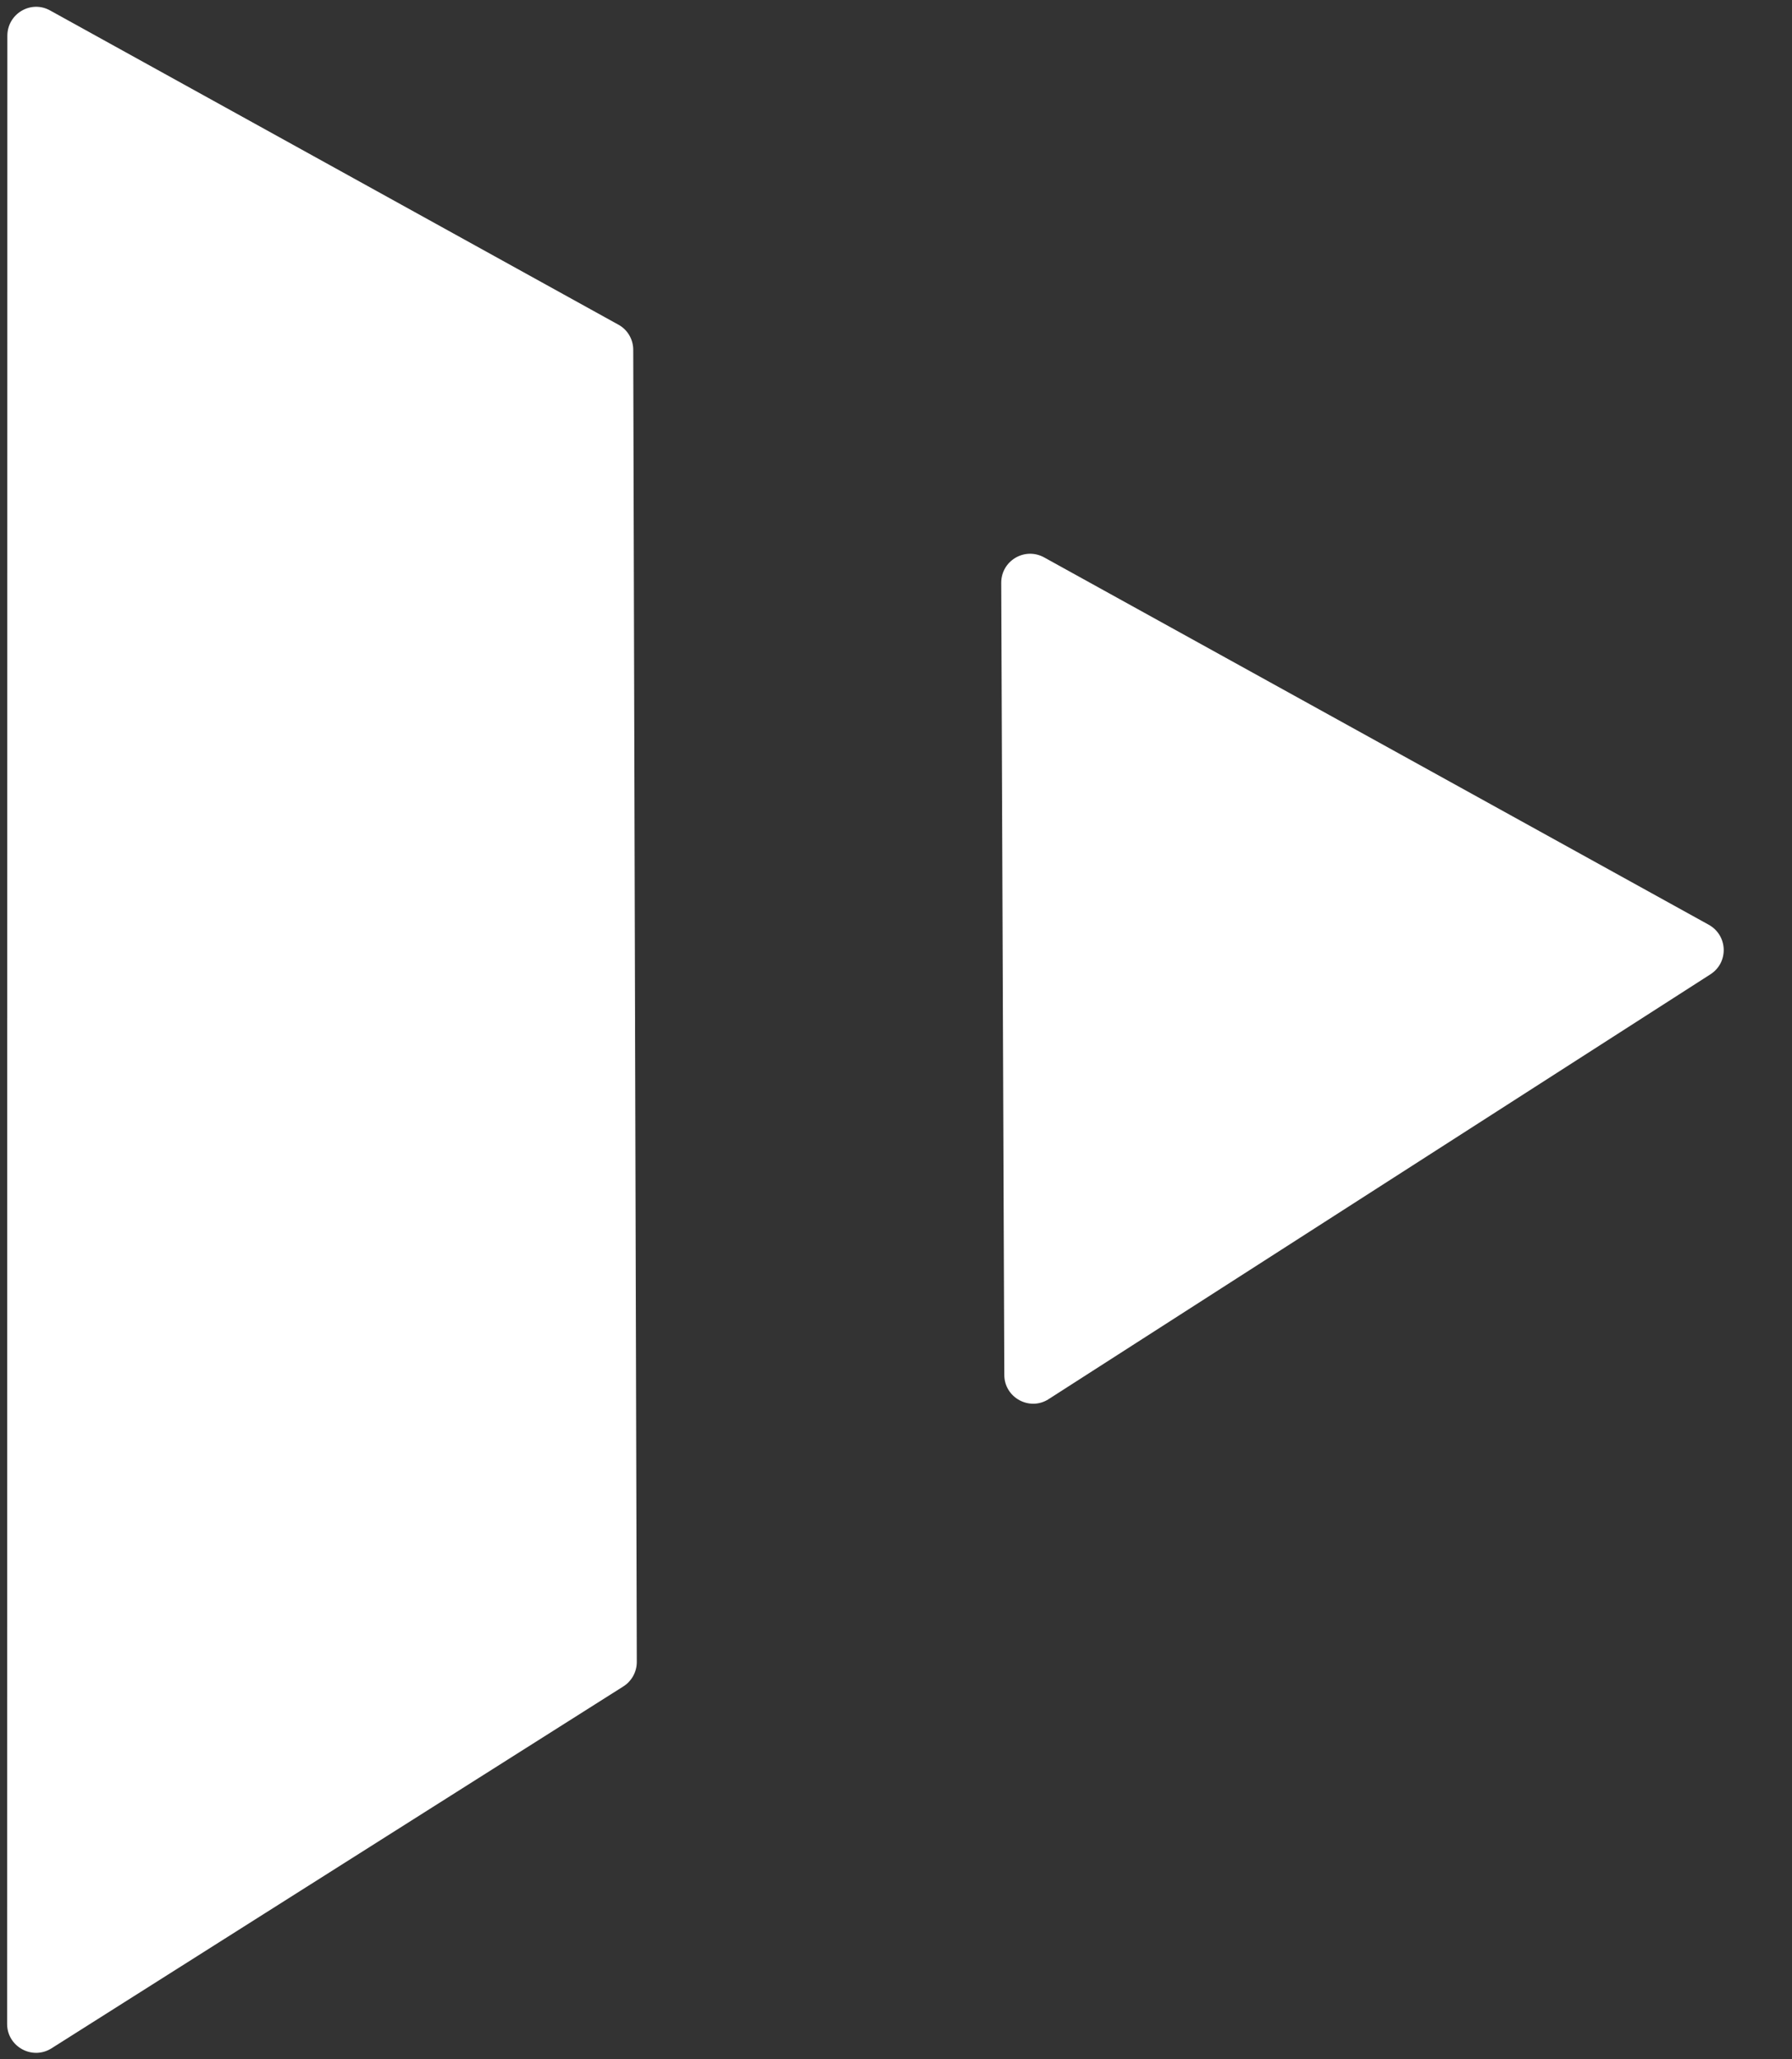 <svg xmlns="http://www.w3.org/2000/svg" xmlns:xlink="http://www.w3.org/1999/xlink" id="Ebene_1" x="0px" y="0px" viewBox="0 0 755.3 867.7" style="enable-background:new 0 0 755.3 867.7;" xml:space="preserve"><rect x="0" y="0" width="755.3" height="867.7" fill="#333333" stroke="none"/><style type="text/css">	.st0{clip-path:url(#SVGID_00000155846333481356829680000004347270982364631969_);}	.st1{clip-path:url(#SVGID_00000028316285233973291200000003853060732131249326_);fill:#FFFFFF;}</style><g>	<g>		<defs>			<rect id="SVGID_1_" x="-863.7" y="-758.5" width="2396.7" height="2396.7"></rect>		</defs>		<clipPath id="SVGID_00000149343937684896186740000007459710097992216967_">			<use xlink:href="#SVGID_1_" style="overflow:visible;"></use>		</clipPath>		<g style="clip-path:url(#SVGID_00000149343937684896186740000007459710097992216967_);">			<defs>				<rect id="SVGID_00000043455597276647240760000005708109944609197457_" x="-863.7" y="-758.5" width="2396.7" height="2396.7"></rect>			</defs>			<clipPath id="SVGID_00000041985145894290820640000011523275978667216544_">				<use xlink:href="#SVGID_00000043455597276647240760000005708109944609197457_" style="overflow:visible;"></use>			</clipPath>			<path style="clip-path:url(#SVGID_00000041985145894290820640000011523275978667216544_);fill:#FFFFFF;" d="M3.1,15.1L3,852.9    c0,9.6,10.6,15.4,18.7,10.3l241-152.5c3.5-2.2,5.7-6.1,5.7-10.3l-1.5-553c0-4.4-2.4-8.5-6.3-10.6L21.1,4.4    C13-0.1,3.1,5.8,3.1,15.1"></path>			<path style="clip-path:url(#SVGID_00000041985145894290820640000011523275978667216544_);fill:#FFFFFF;" d="M422,245.6l1.3,333.8    c0,9.6,10.7,15.4,18.7,10.2l278.9-179c7.8-5,7.4-16.4-0.7-20.9L440.1,234.9C431.9,230.4,422,236.3,422,245.6"></path>		</g>	</g></g></svg>